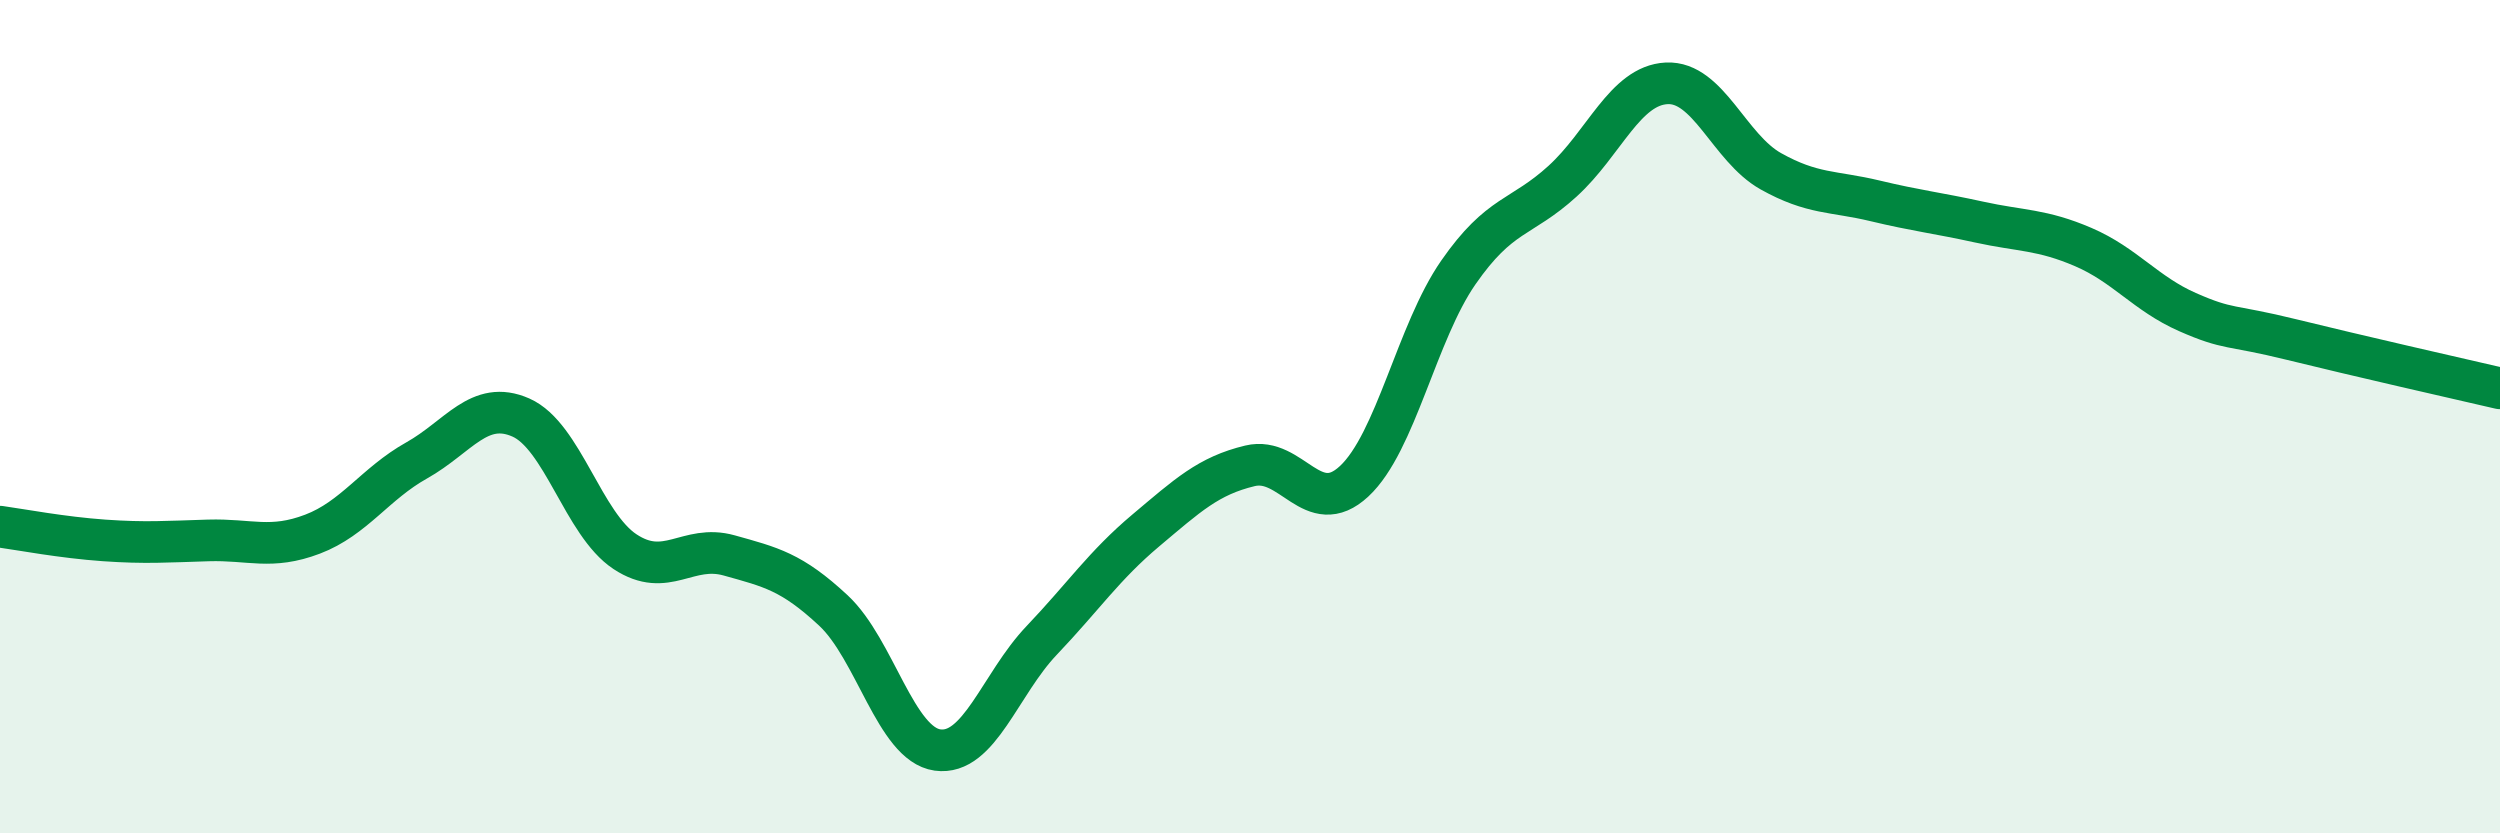
    <svg width="60" height="20" viewBox="0 0 60 20" xmlns="http://www.w3.org/2000/svg">
      <path
        d="M 0,12.64 C 0.5,12.71 1.5,12.9 2.5,12.97 C 3.5,13.04 4,13 5,12.97 C 6,12.94 6.5,13.2 7.5,12.82 C 8.5,12.44 9,11.61 10,11.05 C 11,10.49 11.5,9.58 12.5,10.02 C 13.5,10.46 14,12.58 15,13.24 C 16,13.9 16.5,13.05 17.5,13.33 C 18.5,13.61 19,13.72 20,14.65 C 21,15.58 21.5,17.86 22.5,18 C 23.5,18.14 24,16.42 25,15.37 C 26,14.32 26.5,13.57 27.5,12.73 C 28.5,11.89 29,11.42 30,11.18 C 31,10.94 31.5,12.48 32.5,11.55 C 33.5,10.62 34,7.98 35,6.54 C 36,5.1 36.5,5.26 37.5,4.35 C 38.5,3.44 39,2.05 40,2 C 41,1.95 41.5,3.55 42.5,4.11 C 43.5,4.67 44,4.58 45,4.82 C 46,5.06 46.5,5.11 47.5,5.33 C 48.5,5.55 49,5.5 50,5.93 C 51,6.36 51.5,7.05 52.5,7.49 C 53.5,7.93 53.5,7.78 55,8.15 C 56.5,8.52 59,9.09 60,9.32L60 20L0 20Z"
        fill="#008740"
        opacity="0.1"
        stroke-linecap="round"
        stroke-linejoin="round"
      />
      <path
        d="M 0,12.64 C 0.5,12.71 1.5,12.9 2.5,12.97 C 3.5,13.04 4,13 5,12.97 C 6,12.94 6.5,13.2 7.5,12.82 C 8.5,12.44 9,11.61 10,11.05 C 11,10.49 11.5,9.58 12.5,10.02 C 13.5,10.46 14,12.58 15,13.24 C 16,13.9 16.5,13.05 17.5,13.33 C 18.5,13.61 19,13.72 20,14.65 C 21,15.58 21.5,17.86 22.5,18 C 23.5,18.14 24,16.42 25,15.37 C 26,14.32 26.5,13.57 27.5,12.73 C 28.5,11.89 29,11.42 30,11.18 C 31,10.94 31.5,12.48 32.5,11.55 C 33.5,10.62 34,7.98 35,6.54 C 36,5.1 36.5,5.26 37.5,4.35 C 38.5,3.44 39,2.05 40,2 C 41,1.95 41.5,3.55 42.5,4.11 C 43.5,4.67 44,4.58 45,4.82 C 46,5.06 46.5,5.11 47.5,5.33 C 48.5,5.55 49,5.5 50,5.93 C 51,6.36 51.5,7.05 52.5,7.49 C 53.5,7.93 53.5,7.78 55,8.15 C 56.5,8.52 59,9.09 60,9.32"
        stroke="#008740"
        stroke-width="1"
        fill="none"
        stroke-linecap="round"
        stroke-linejoin="round"
      />
    </svg>
  